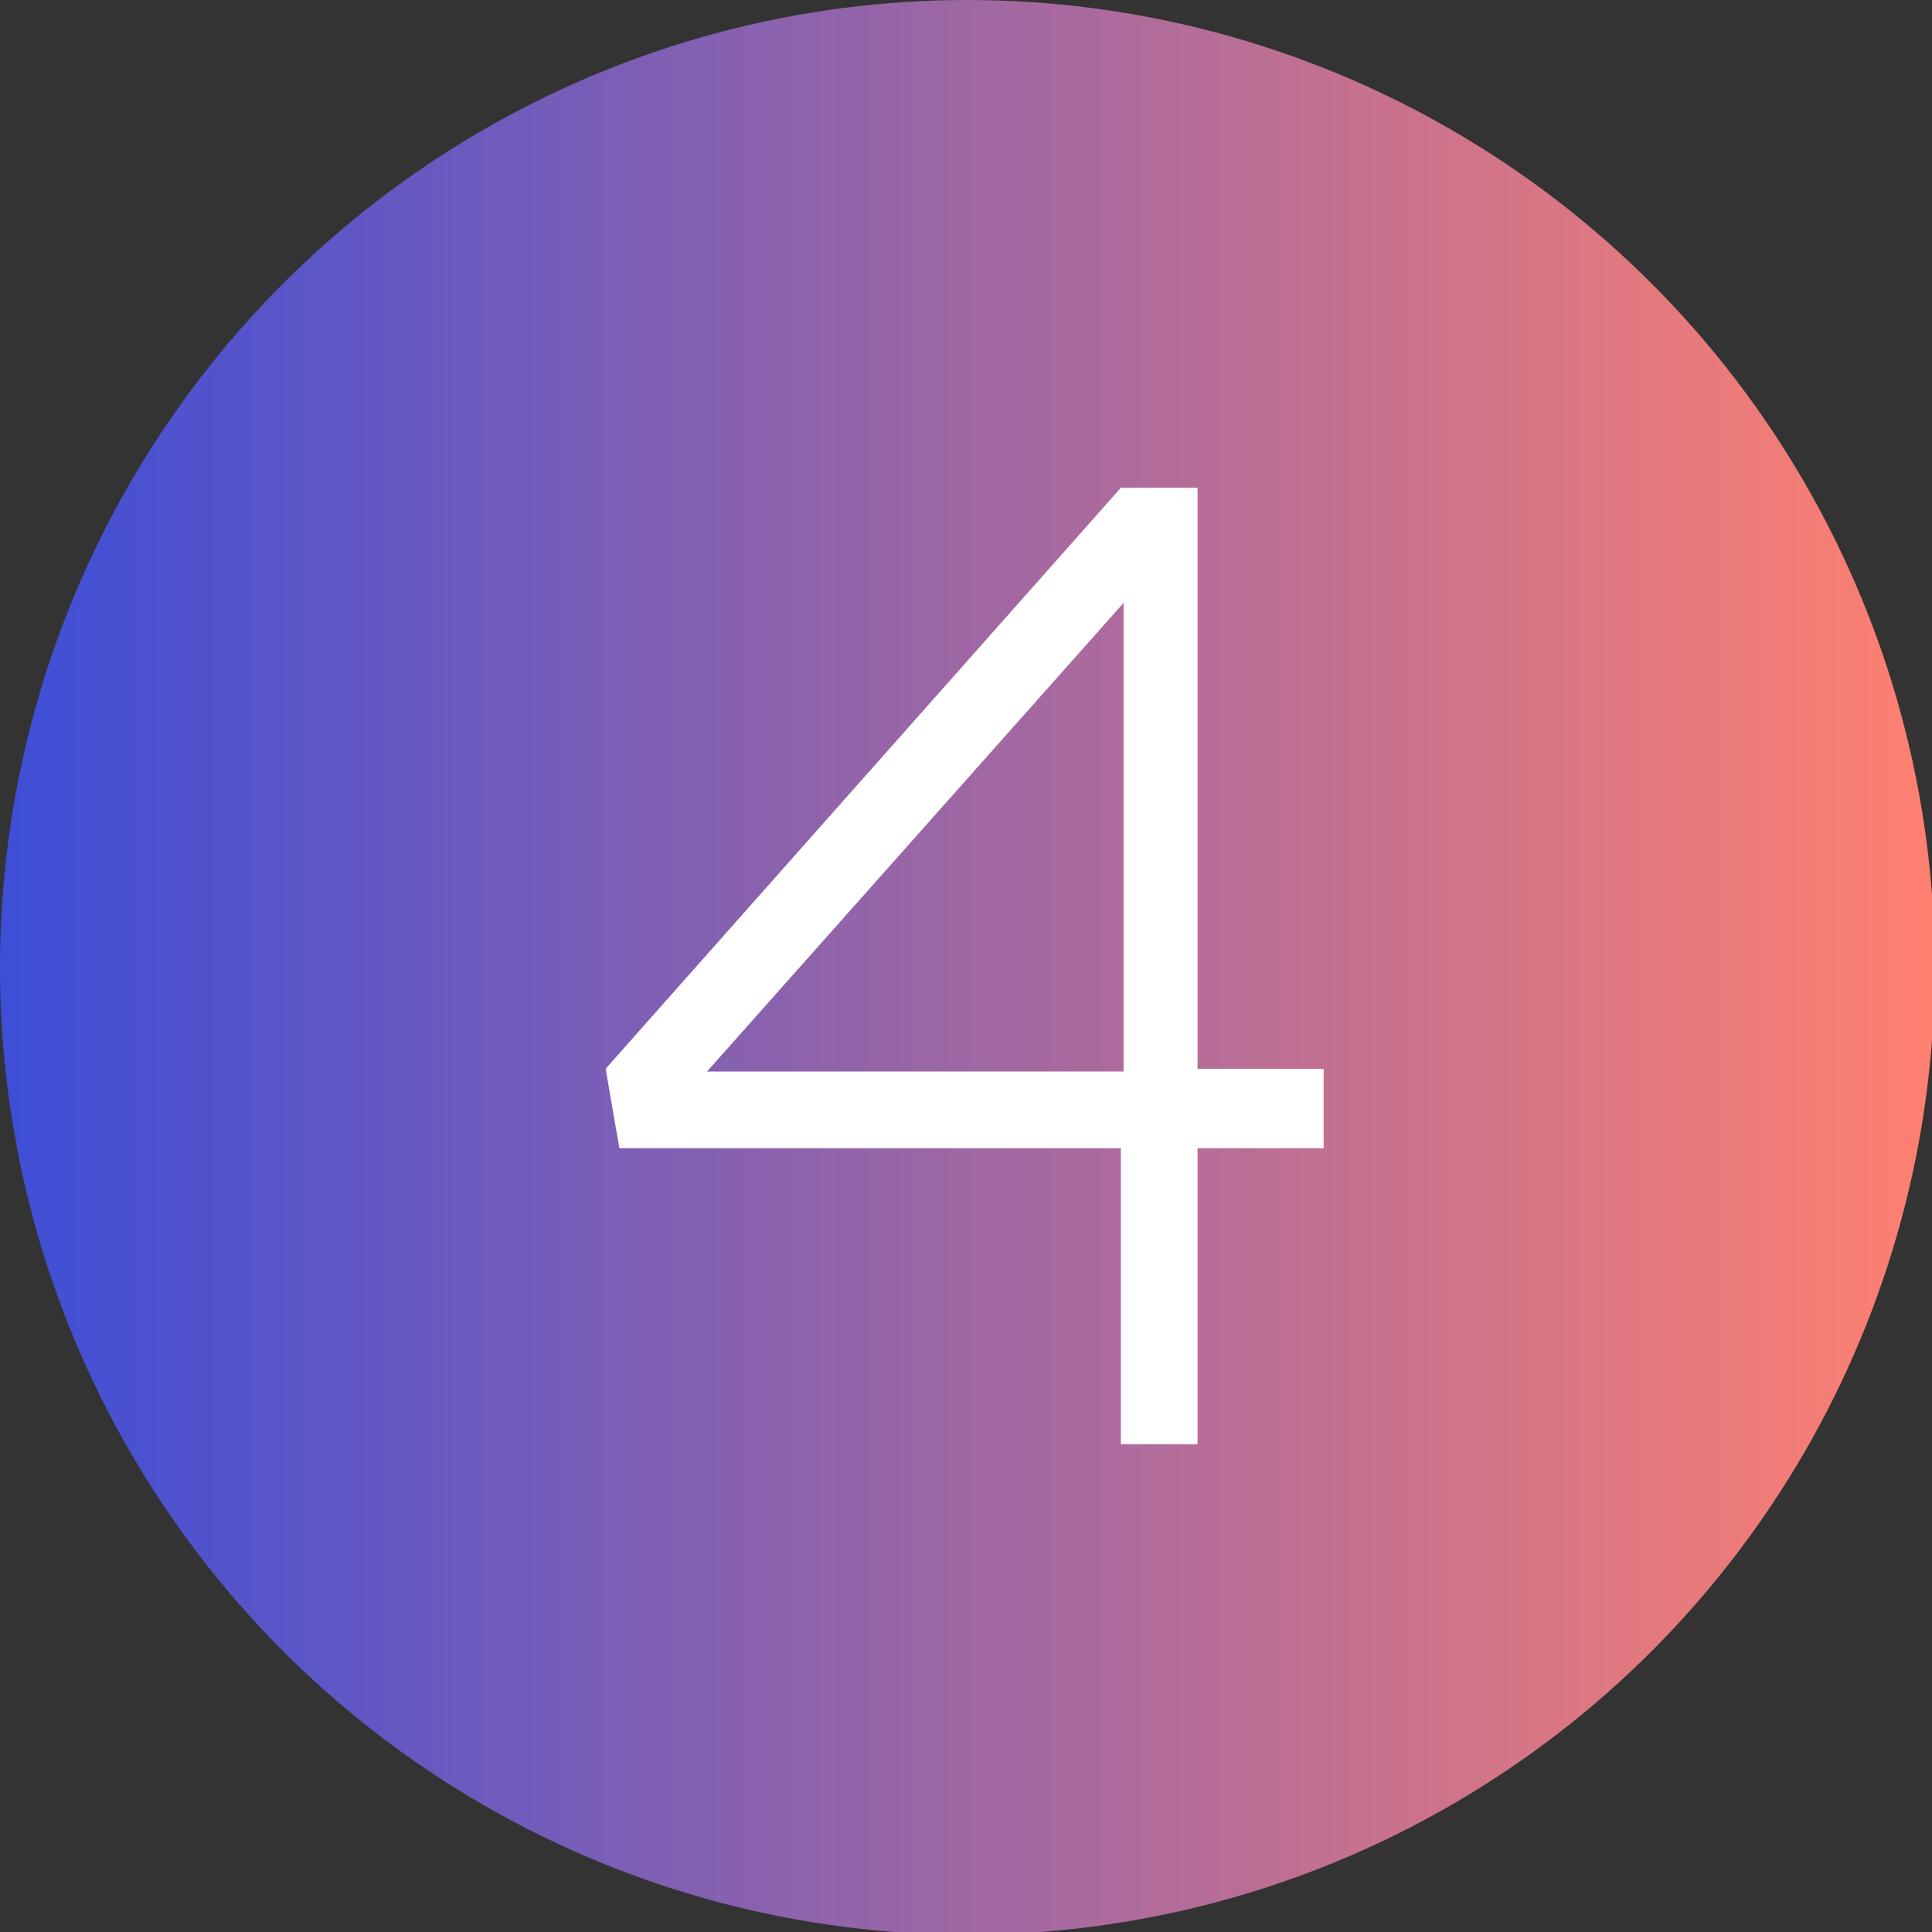 <?xml version="1.0" encoding="UTF-8"?>
<svg id="Camada_1" xmlns="http://www.w3.org/2000/svg" xmlns:xlink="http://www.w3.org/1999/xlink" version="1.1" viewBox="0 0 70.5 70.5">
  <rect x="0" y="0" width="70.5" height="70.5" fill="#333333" stroke="none"/>
  <!-- Generator: Adobe Illustrator 29.5.1, SVG Export Plug-In . SVG Version: 2.1.0 Build 141)  -->
  <defs>
    <style>
      .st0 {
        fill: #fff;
      }

      .st1 {
        fill: url(#Nova_amostra_de_gradiente_5);
      }
    </style>
    <linearGradient id="Nova_amostra_de_gradiente_5" data-name="Nova amostra de gradiente 5" x1="70.5" y1="35.3" x2="0" y2="35.3" gradientUnits="userSpaceOnUse">
      <stop offset="0" stop-color="#ff8070"/>
      <stop offset="1" stop-color="#3d4ed7"/>
    </linearGradient>
  </defs>
  <circle class="st1" cx="35.3" cy="35.3" r="35.3"/>
  <path class="st0" d="M48.3,41.9h-4.6v10.8h-2.8v-10.8h-18.3l-.5-2.9,18.8-21.2h2.8v21.2h4.6v2.9ZM41,39.1v-17.1l-15.2,17.1h15.2Z"/>
</svg>